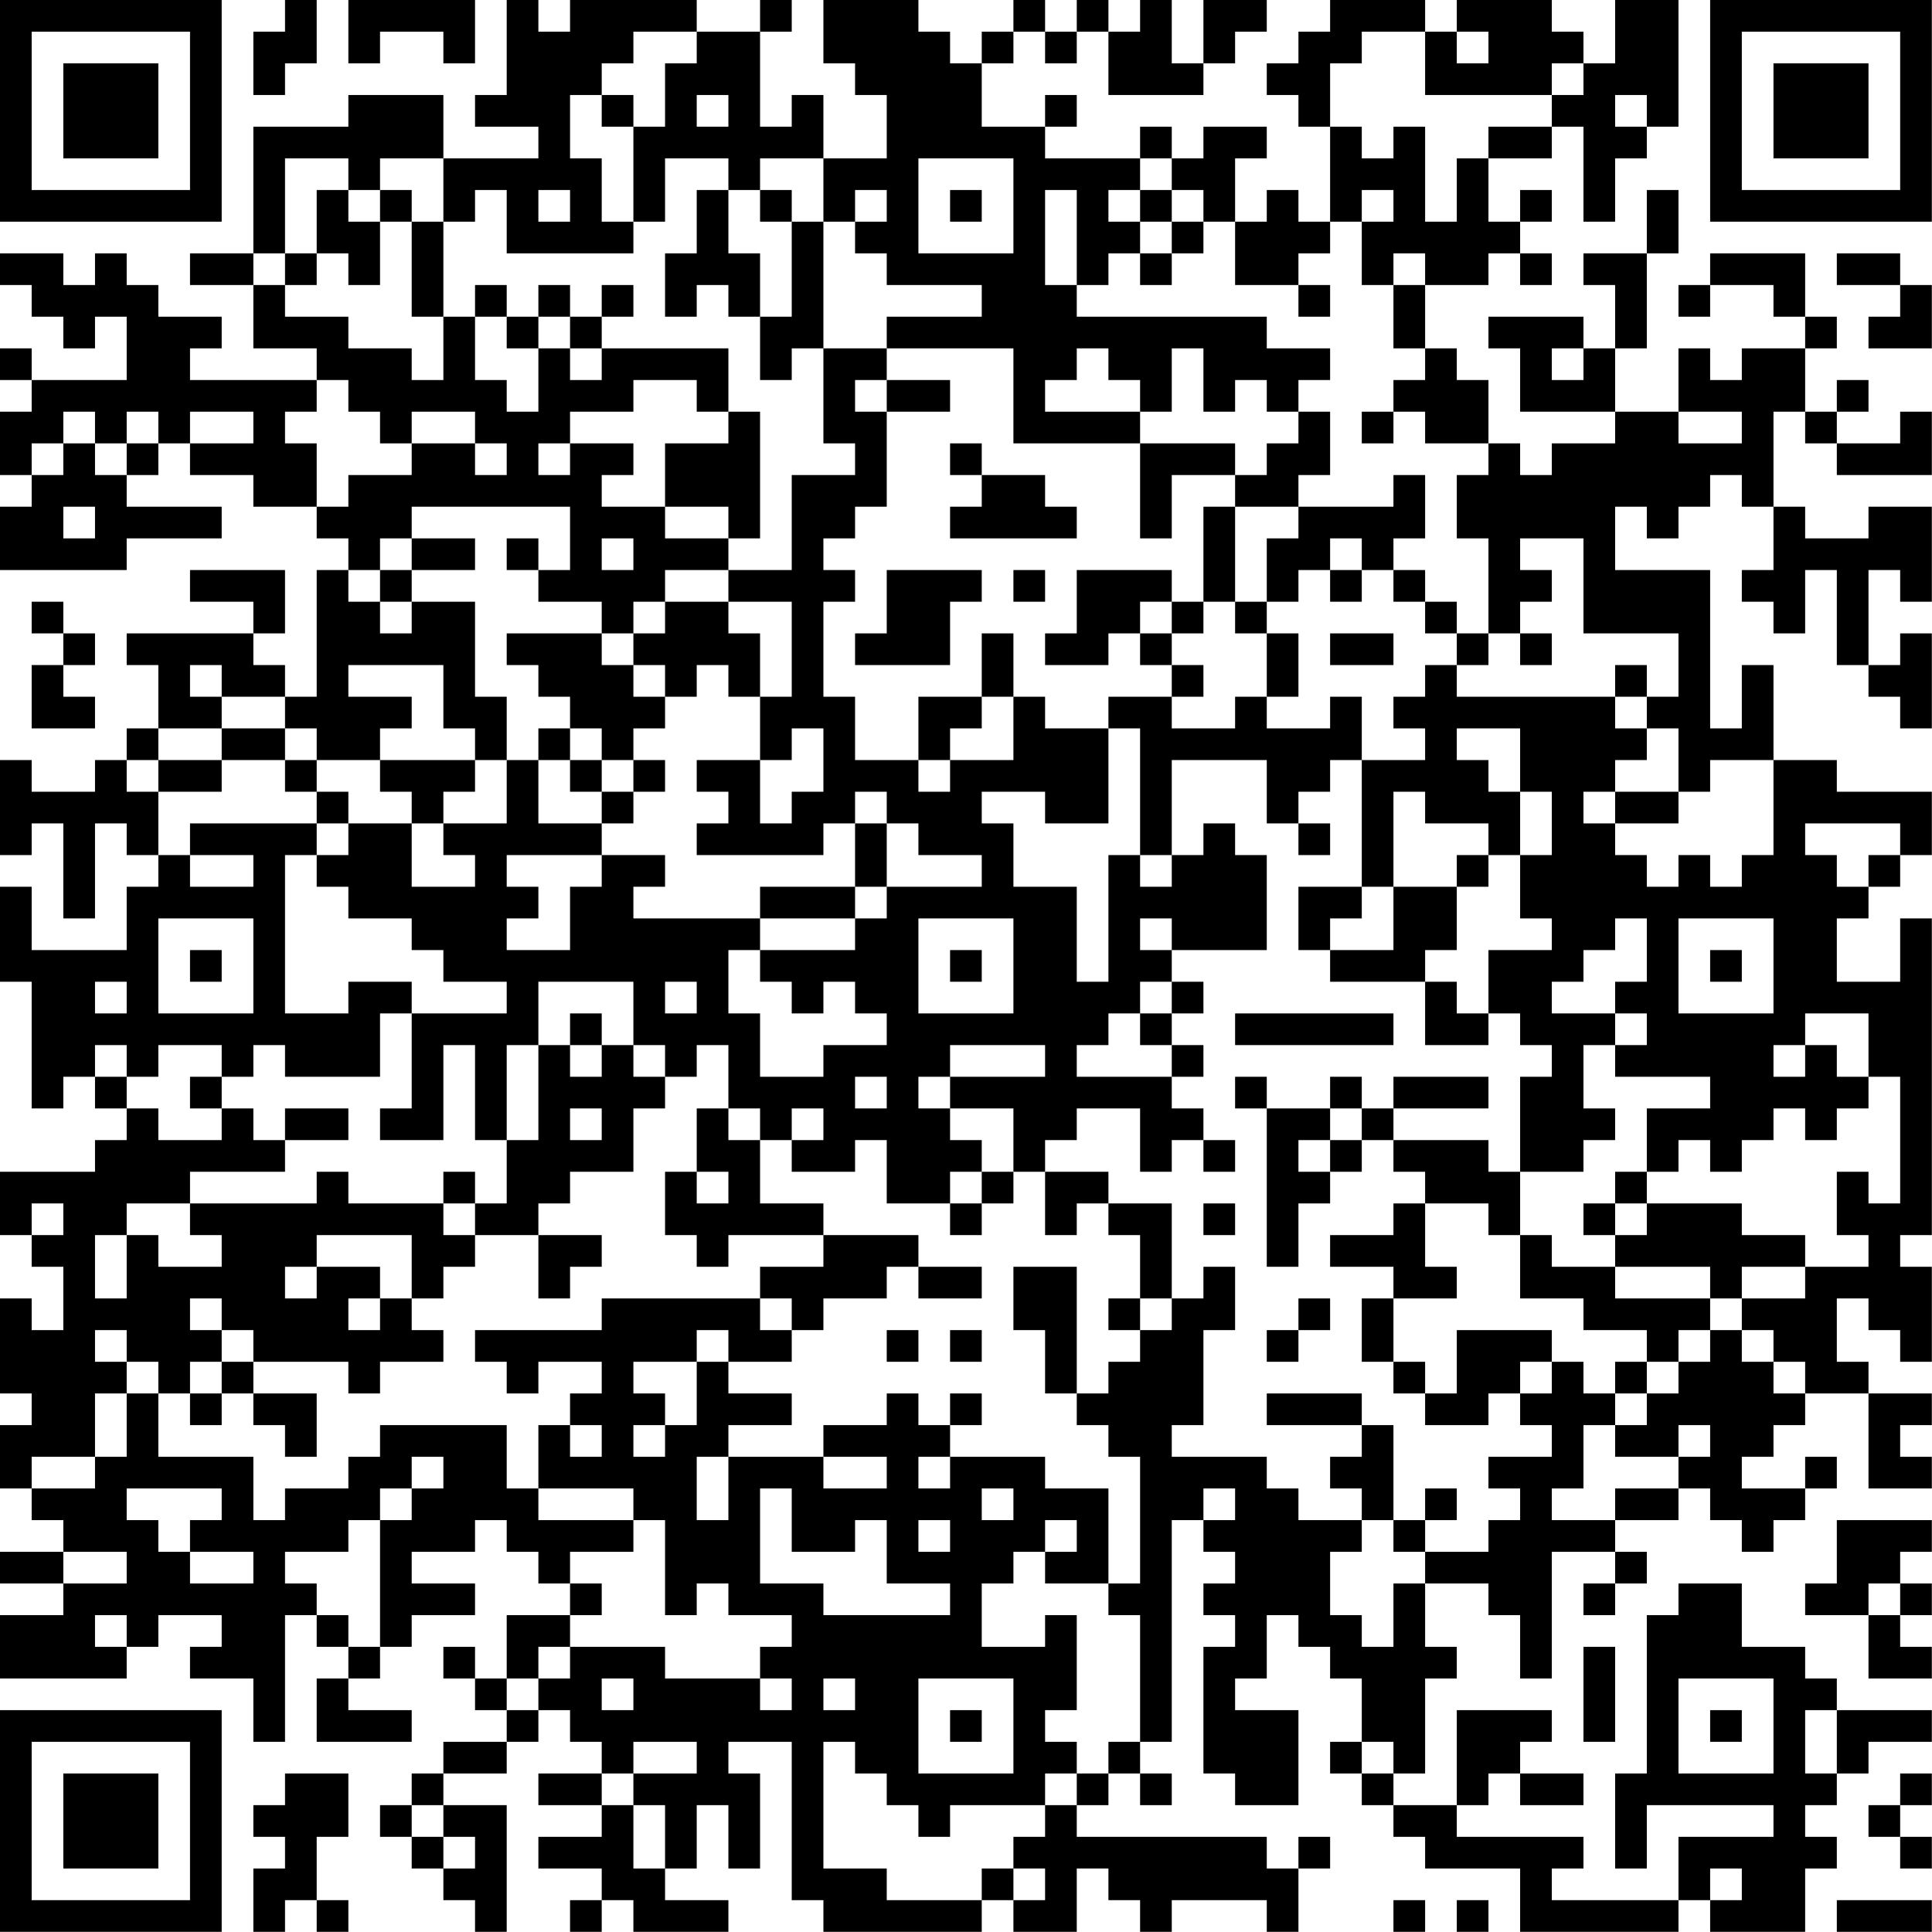 <?xml version="1.0" encoding="UTF-8"?>
<svg xmlns="http://www.w3.org/2000/svg" version="1.1" width="250" height="250" viewBox="0 0 250 250"><rect x="0" y="0" width="250" height="250" fill="#ffffff"/><g transform="scale(4.098)"><g transform="translate(0,0)"><path fill-rule="evenodd" d="M9 0L9 1L8 1L8 3L9 3L9 2L10 2L10 0ZM11 0L11 2L12 2L12 1L14 1L14 2L15 2L15 0ZM16 0L16 3L15 3L15 4L17 4L17 5L14 5L14 3L11 3L11 4L8 4L8 8L6 8L6 9L8 9L8 11L10 11L10 12L6 12L6 11L7 11L7 10L5 10L5 9L4 9L4 8L3 8L3 9L2 9L2 8L0 8L0 9L1 9L1 10L2 10L2 11L3 11L3 10L4 10L4 12L1 12L1 11L0 11L0 12L1 12L1 13L0 13L0 15L1 15L1 16L0 16L0 18L4 18L4 17L7 17L7 16L4 16L4 15L5 15L5 14L6 14L6 15L8 15L8 16L10 16L10 17L11 17L11 18L10 18L10 22L9 22L9 21L8 21L8 20L9 20L9 18L6 18L6 19L8 19L8 20L4 20L4 21L5 21L5 23L4 23L4 24L3 24L3 25L1 25L1 24L0 24L0 27L1 27L1 26L2 26L2 29L3 29L3 26L4 26L4 27L5 27L5 28L4 28L4 30L1 30L1 28L0 28L0 31L1 31L1 35L2 35L2 34L3 34L3 35L4 35L4 36L3 36L3 37L0 37L0 39L1 39L1 40L2 40L2 42L1 42L1 41L0 41L0 44L1 44L1 45L0 45L0 47L1 47L1 48L2 48L2 49L0 49L0 50L2 50L2 51L0 51L0 53L4 53L4 52L5 52L5 51L7 51L7 52L6 52L6 53L8 53L8 55L9 55L9 51L10 51L10 52L11 52L11 53L10 53L10 55L13 55L13 54L11 54L11 53L12 53L12 52L13 52L13 51L15 51L15 50L13 50L13 49L15 49L15 48L16 48L16 49L17 49L17 50L18 50L18 51L16 51L16 53L15 53L15 52L14 52L14 53L15 53L15 54L16 54L16 55L14 55L14 56L13 56L13 57L12 57L12 58L13 58L13 59L14 59L14 60L15 60L15 61L16 61L16 57L14 57L14 56L16 56L16 55L17 55L17 54L18 54L18 55L19 55L19 56L17 56L17 57L19 57L19 58L17 58L17 59L19 59L19 60L18 60L18 61L19 61L19 60L20 60L20 61L23 61L23 60L21 60L21 59L22 59L22 57L23 57L23 59L24 59L24 56L23 56L23 55L25 55L25 60L26 60L26 61L31 61L31 60L32 60L32 61L34 61L34 59L35 59L35 60L36 60L36 61L37 61L37 60L40 60L40 61L41 61L41 59L42 59L42 58L41 58L41 59L40 59L40 58L34 58L34 57L35 57L35 56L36 56L36 57L37 57L37 56L36 56L36 55L37 55L37 48L38 48L38 49L39 49L39 50L38 50L38 51L39 51L39 52L38 52L38 56L39 56L39 57L41 57L41 54L39 54L39 53L40 53L40 51L41 51L41 52L42 52L42 53L43 53L43 55L42 55L42 56L43 56L43 57L44 57L44 58L45 58L45 59L48 59L48 61L53 61L53 60L54 60L54 61L57 61L57 59L58 59L58 58L57 58L57 57L58 57L58 56L59 56L59 55L61 55L61 54L58 54L58 53L57 53L57 52L55 52L55 50L53 50L53 51L52 51L52 56L51 56L51 59L52 59L52 57L56 57L56 58L53 58L53 60L49 60L49 59L50 59L50 58L46 58L46 57L47 57L47 56L48 56L48 57L50 57L50 56L48 56L48 55L49 55L49 54L46 54L46 57L44 57L44 56L45 56L45 53L46 53L46 52L45 52L45 50L47 50L47 51L48 51L48 53L49 53L49 49L51 49L51 50L50 50L50 51L51 51L51 50L52 50L52 49L51 49L51 48L53 48L53 47L54 47L54 48L55 48L55 49L56 49L56 48L57 48L57 47L58 47L58 46L57 46L57 47L55 47L55 46L56 46L56 45L57 45L57 44L59 44L59 47L61 47L61 46L60 46L60 45L61 45L61 44L59 44L59 43L58 43L58 41L59 41L59 42L60 42L60 43L61 43L61 40L60 40L60 39L61 39L61 29L60 29L60 31L58 31L58 29L59 29L59 28L60 28L60 27L61 27L61 25L58 25L58 24L56 24L56 21L55 21L55 23L54 23L54 18L51 18L51 16L52 16L52 17L53 17L53 16L54 16L54 15L55 15L55 16L56 16L56 18L55 18L55 19L56 19L56 20L57 20L57 18L58 18L58 21L59 21L59 22L60 22L60 23L61 23L61 20L60 20L60 21L59 21L59 18L60 18L60 19L61 19L61 16L59 16L59 17L57 17L57 16L56 16L56 13L57 13L57 14L58 14L58 15L61 15L61 13L60 13L60 14L58 14L58 13L59 13L59 12L58 12L58 13L57 13L57 11L58 11L58 10L57 10L57 8L54 8L54 9L53 9L53 10L54 10L54 9L56 9L56 10L57 10L57 11L55 11L55 12L54 12L54 11L53 11L53 13L51 13L51 11L52 11L52 8L53 8L53 6L52 6L52 8L50 8L50 9L51 9L51 11L50 11L50 10L47 10L47 11L48 11L48 13L51 13L51 14L49 14L49 15L48 15L48 14L47 14L47 12L46 12L46 11L45 11L45 9L47 9L47 8L48 8L48 9L49 9L49 8L48 8L48 7L49 7L49 6L48 6L48 7L47 7L47 5L49 5L49 4L50 4L50 7L51 7L51 5L52 5L52 4L53 4L53 0L51 0L51 2L50 2L50 1L49 1L49 0L46 0L46 1L45 1L45 0L42 0L42 1L41 1L41 2L40 2L40 3L41 3L41 4L42 4L42 7L41 7L41 6L40 6L40 7L39 7L39 5L40 5L40 4L38 4L38 5L37 5L37 4L36 4L36 5L33 5L33 4L34 4L34 3L33 3L33 4L31 4L31 2L32 2L32 1L33 1L33 2L34 2L34 1L35 1L35 3L38 3L38 2L39 2L39 1L40 1L40 0L38 0L38 2L37 2L37 0L36 0L36 1L35 1L35 0L34 0L34 1L33 1L33 0L32 0L32 1L31 1L31 2L30 2L30 1L29 1L29 0L26 0L26 2L27 2L27 3L28 3L28 5L26 5L26 3L25 3L25 4L24 4L24 1L25 1L25 0L24 0L24 1L22 1L22 0L18 0L18 1L17 1L17 0ZM20 1L20 2L19 2L19 3L18 3L18 5L19 5L19 7L20 7L20 8L16 8L16 6L15 6L15 7L14 7L14 5L12 5L12 6L11 6L11 5L9 5L9 8L8 8L8 9L9 9L9 10L11 10L11 11L13 11L13 12L14 12L14 10L15 10L15 12L16 12L16 13L17 13L17 11L18 11L18 12L19 12L19 11L23 11L23 13L22 13L22 12L20 12L20 13L18 13L18 14L17 14L17 15L18 15L18 14L20 14L20 15L19 15L19 16L21 16L21 17L23 17L23 18L21 18L21 19L20 19L20 20L19 20L19 19L17 19L17 18L18 18L18 16L13 16L13 17L12 17L12 18L11 18L11 19L12 19L12 20L13 20L13 19L15 19L15 22L16 22L16 24L15 24L15 23L14 23L14 21L11 21L11 22L13 22L13 23L12 23L12 24L10 24L10 23L9 23L9 22L7 22L7 21L6 21L6 22L7 22L7 23L5 23L5 24L4 24L4 25L5 25L5 27L6 27L6 28L8 28L8 27L6 27L6 26L10 26L10 27L9 27L9 32L11 32L11 31L13 31L13 32L12 32L12 34L9 34L9 33L8 33L8 34L7 34L7 33L5 33L5 34L4 34L4 33L3 33L3 34L4 34L4 35L5 35L5 36L7 36L7 35L8 35L8 36L9 36L9 37L6 37L6 38L4 38L4 39L3 39L3 41L4 41L4 39L5 39L5 40L7 40L7 39L6 39L6 38L10 38L10 37L11 37L11 38L14 38L14 39L15 39L15 40L14 40L14 41L13 41L13 39L10 39L10 40L9 40L9 41L10 41L10 40L12 40L12 41L11 41L11 42L12 42L12 41L13 41L13 42L14 42L14 43L12 43L12 44L11 44L11 43L8 43L8 42L7 42L7 41L6 41L6 42L7 42L7 43L6 43L6 44L5 44L5 43L4 43L4 42L3 42L3 43L4 43L4 44L3 44L3 46L1 46L1 47L3 47L3 46L4 46L4 44L5 44L5 46L8 46L8 48L9 48L9 47L11 47L11 46L12 46L12 45L16 45L16 47L17 47L17 48L20 48L20 49L18 49L18 50L19 50L19 51L18 51L18 52L17 52L17 53L16 53L16 54L17 54L17 53L18 53L18 52L21 52L21 53L24 53L24 54L25 54L25 53L24 53L24 52L25 52L25 51L23 51L23 50L22 50L22 51L21 51L21 48L20 48L20 47L17 47L17 45L18 45L18 46L19 46L19 45L18 45L18 44L19 44L19 43L17 43L17 44L16 44L16 43L15 43L15 42L19 42L19 41L24 41L24 42L25 42L25 43L23 43L23 42L22 42L22 43L20 43L20 44L21 44L21 45L20 45L20 46L21 46L21 45L22 45L22 43L23 43L23 44L25 44L25 45L23 45L23 46L22 46L22 48L23 48L23 46L26 46L26 47L28 47L28 46L26 46L26 45L28 45L28 44L29 44L29 45L30 45L30 46L29 46L29 47L30 47L30 46L33 46L33 47L35 47L35 50L33 50L33 49L34 49L34 48L33 48L33 49L32 49L32 50L31 50L31 52L33 52L33 51L34 51L34 54L33 54L33 55L34 55L34 56L33 56L33 57L30 57L30 58L29 58L29 57L28 57L28 56L27 56L27 55L26 55L26 59L28 59L28 60L31 60L31 59L32 59L32 60L33 60L33 59L32 59L32 58L33 58L33 57L34 57L34 56L35 56L35 55L36 55L36 51L35 51L35 50L36 50L36 46L35 46L35 45L34 45L34 44L35 44L35 43L36 43L36 42L37 42L37 41L38 41L38 40L39 40L39 42L38 42L38 45L37 45L37 46L40 46L40 47L41 47L41 48L43 48L43 49L42 49L42 51L43 51L43 52L44 52L44 50L45 50L45 49L47 49L47 48L48 48L48 47L47 47L47 46L49 46L49 45L48 45L48 44L49 44L49 43L50 43L50 44L51 44L51 45L50 45L50 47L49 47L49 48L51 48L51 47L53 47L53 46L54 46L54 45L53 45L53 46L51 46L51 45L52 45L52 44L53 44L53 43L54 43L54 42L55 42L55 43L56 43L56 44L57 44L57 43L56 43L56 42L55 42L55 41L57 41L57 40L59 40L59 39L58 39L58 37L59 37L59 38L60 38L60 34L59 34L59 32L57 32L57 33L56 33L56 34L57 34L57 33L58 33L58 34L59 34L59 35L58 35L58 36L57 36L57 35L56 35L56 36L55 36L55 37L54 37L54 36L53 36L53 37L52 37L52 35L54 35L54 34L51 34L51 33L52 33L52 32L51 32L51 31L52 31L52 29L51 29L51 30L50 30L50 31L49 31L49 32L51 32L51 33L50 33L50 35L51 35L51 36L50 36L50 37L48 37L48 34L49 34L49 33L48 33L48 32L47 32L47 30L49 30L49 29L48 29L48 27L49 27L49 25L48 25L48 23L46 23L46 24L47 24L47 25L48 25L48 27L47 27L47 26L45 26L45 25L44 25L44 28L43 28L43 24L45 24L45 23L44 23L44 22L45 22L45 21L46 21L46 22L51 22L51 23L52 23L52 24L51 24L51 25L50 25L50 26L51 26L51 27L52 27L52 28L53 28L53 27L54 27L54 28L55 28L55 27L56 27L56 24L54 24L54 25L53 25L53 23L52 23L52 22L53 22L53 20L50 20L50 17L48 17L48 18L49 18L49 19L48 19L48 20L47 20L47 17L46 17L46 15L47 15L47 14L45 14L45 13L44 13L44 12L45 12L45 11L44 11L44 9L45 9L45 8L44 8L44 9L43 9L43 7L44 7L44 6L43 6L43 7L42 7L42 8L41 8L41 9L39 9L39 7L38 7L38 6L37 6L37 5L36 5L36 6L35 6L35 7L36 7L36 8L35 8L35 9L34 9L34 6L33 6L33 9L34 9L34 10L40 10L40 11L42 11L42 12L41 12L41 13L40 13L40 12L39 12L39 13L38 13L38 11L37 11L37 13L36 13L36 12L35 12L35 11L34 11L34 12L33 12L33 13L36 13L36 14L32 14L32 11L28 11L28 10L31 10L31 9L28 9L28 8L27 8L27 7L28 7L28 6L27 6L27 7L26 7L26 5L24 5L24 6L23 6L23 5L21 5L21 7L20 7L20 4L21 4L21 2L22 2L22 1ZM43 1L43 2L42 2L42 4L43 4L43 5L44 5L44 4L45 4L45 7L46 7L46 5L47 5L47 4L49 4L49 3L50 3L50 2L49 2L49 3L45 3L45 1ZM46 1L46 2L47 2L47 1ZM19 3L19 4L20 4L20 3ZM22 3L22 4L23 4L23 3ZM51 3L51 4L52 4L52 3ZM29 5L29 8L32 8L32 5ZM10 6L10 8L9 8L9 9L10 9L10 8L11 8L11 9L12 9L12 7L13 7L13 10L14 10L14 7L13 7L13 6L12 6L12 7L11 7L11 6ZM17 6L17 7L18 7L18 6ZM22 6L22 8L21 8L21 10L22 10L22 9L23 9L23 10L24 10L24 12L25 12L25 11L26 11L26 14L27 14L27 15L25 15L25 18L23 18L23 19L21 19L21 20L20 20L20 21L19 21L19 20L16 20L16 21L17 21L17 22L18 22L18 23L17 23L17 24L16 24L16 26L14 26L14 25L15 25L15 24L12 24L12 25L13 25L13 26L11 26L11 25L10 25L10 24L9 24L9 23L7 23L7 24L5 24L5 25L7 25L7 24L9 24L9 25L10 25L10 26L11 26L11 27L10 27L10 28L11 28L11 29L13 29L13 30L14 30L14 31L16 31L16 32L13 32L13 35L12 35L12 36L14 36L14 33L15 33L15 36L16 36L16 38L15 38L15 37L14 37L14 38L15 38L15 39L17 39L17 41L18 41L18 40L19 40L19 39L17 39L17 38L18 38L18 37L20 37L20 35L21 35L21 34L22 34L22 33L23 33L23 35L22 35L22 37L21 37L21 39L22 39L22 40L23 40L23 39L26 39L26 40L24 40L24 41L25 41L25 42L26 42L26 41L28 41L28 40L29 40L29 41L31 41L31 40L29 40L29 39L26 39L26 38L24 38L24 36L25 36L25 37L27 37L27 36L28 36L28 38L30 38L30 39L31 39L31 38L32 38L32 37L33 37L33 39L34 39L34 38L35 38L35 39L36 39L36 41L35 41L35 42L36 42L36 41L37 41L37 38L35 38L35 37L33 37L33 36L34 36L34 35L36 35L36 37L37 37L37 36L38 36L38 37L39 37L39 36L38 36L38 35L37 35L37 34L38 34L38 33L37 33L37 32L38 32L38 31L37 31L37 30L40 30L40 27L39 27L39 26L38 26L38 27L37 27L37 24L40 24L40 26L41 26L41 27L42 27L42 26L41 26L41 25L42 25L42 24L43 24L43 22L42 22L42 23L40 23L40 22L41 22L41 20L40 20L40 19L41 19L41 18L42 18L42 19L43 19L43 18L44 18L44 19L45 19L45 20L46 20L46 21L47 21L47 20L46 20L46 19L45 19L45 18L44 18L44 17L45 17L45 15L44 15L44 16L41 16L41 15L42 15L42 13L41 13L41 14L40 14L40 15L39 15L39 14L36 14L36 17L37 17L37 15L39 15L39 16L38 16L38 19L37 19L37 18L34 18L34 20L33 20L33 21L35 21L35 20L36 20L36 21L37 21L37 22L35 22L35 23L33 23L33 22L32 22L32 20L31 20L31 22L29 22L29 24L27 24L27 22L26 22L26 19L27 19L27 18L26 18L26 17L27 17L27 16L28 16L28 13L30 13L30 12L28 12L28 11L26 11L26 7L25 7L25 6L24 6L24 7L25 7L25 10L24 10L24 8L23 8L23 6ZM30 6L30 7L31 7L31 6ZM36 6L36 7L37 7L37 8L36 8L36 9L37 9L37 8L38 8L38 7L37 7L37 6ZM58 8L58 9L60 9L60 10L59 10L59 11L61 11L61 9L60 9L60 8ZM15 9L15 10L16 10L16 11L17 11L17 10L18 10L18 11L19 11L19 10L20 10L20 9L19 9L19 10L18 10L18 9L17 9L17 10L16 10L16 9ZM41 9L41 10L42 10L42 9ZM49 11L49 12L50 12L50 11ZM10 12L10 13L9 13L9 14L10 14L10 16L11 16L11 15L13 15L13 14L15 14L15 15L16 15L16 14L15 14L15 13L13 13L13 14L12 14L12 13L11 13L11 12ZM27 12L27 13L28 13L28 12ZM2 13L2 14L1 14L1 15L2 15L2 14L3 14L3 15L4 15L4 14L5 14L5 13L4 13L4 14L3 14L3 13ZM6 13L6 14L8 14L8 13ZM23 13L23 14L21 14L21 16L23 16L23 17L24 17L24 13ZM43 13L43 14L44 14L44 13ZM53 13L53 14L55 14L55 13ZM30 14L30 15L31 15L31 16L30 16L30 17L34 17L34 16L33 16L33 15L31 15L31 14ZM2 16L2 17L3 17L3 16ZM39 16L39 19L38 19L38 20L37 20L37 19L36 19L36 20L37 20L37 21L38 21L38 22L37 22L37 23L39 23L39 22L40 22L40 20L39 20L39 19L40 19L40 17L41 17L41 16ZM13 17L13 18L12 18L12 19L13 19L13 18L15 18L15 17ZM16 17L16 18L17 18L17 17ZM19 17L19 18L20 18L20 17ZM42 17L42 18L43 18L43 17ZM28 18L28 20L27 20L27 21L30 21L30 19L31 19L31 18ZM32 18L32 19L33 19L33 18ZM1 19L1 20L2 20L2 21L1 21L1 23L3 23L3 22L2 22L2 21L3 21L3 20L2 20L2 19ZM23 19L23 20L24 20L24 22L23 22L23 21L22 21L22 22L21 22L21 21L20 21L20 22L21 22L21 23L20 23L20 24L19 24L19 23L18 23L18 24L17 24L17 26L19 26L19 27L16 27L16 28L17 28L17 29L16 29L16 30L18 30L18 28L19 28L19 27L21 27L21 28L20 28L20 29L24 29L24 30L23 30L23 32L24 32L24 34L26 34L26 33L28 33L28 32L27 32L27 31L26 31L26 32L25 32L25 31L24 31L24 30L27 30L27 29L28 29L28 28L31 28L31 27L29 27L29 26L28 26L28 25L27 25L27 26L26 26L26 27L22 27L22 26L23 26L23 25L22 25L22 24L24 24L24 26L25 26L25 25L26 25L26 23L25 23L25 24L24 24L24 22L25 22L25 19ZM42 20L42 21L44 21L44 20ZM48 20L48 21L49 21L49 20ZM51 21L51 22L52 22L52 21ZM31 22L31 23L30 23L30 24L29 24L29 25L30 25L30 24L32 24L32 22ZM35 23L35 26L33 26L33 25L31 25L31 26L32 26L32 28L34 28L34 31L35 31L35 27L36 27L36 28L37 28L37 27L36 27L36 23ZM18 24L18 25L19 25L19 26L20 26L20 25L21 25L21 24L20 24L20 25L19 25L19 24ZM51 25L51 26L53 26L53 25ZM13 26L13 28L15 28L15 27L14 27L14 26ZM27 26L27 28L24 28L24 29L27 29L27 28L28 28L28 26ZM57 26L57 27L58 27L58 28L59 28L59 27L60 27L60 26ZM46 27L46 28L44 28L44 30L42 30L42 29L43 29L43 28L41 28L41 30L42 30L42 31L45 31L45 33L47 33L47 32L46 32L46 31L45 31L45 30L46 30L46 28L47 28L47 27ZM5 29L5 32L8 32L8 29ZM29 29L29 32L32 32L32 29ZM36 29L36 30L37 30L37 29ZM53 29L53 32L56 32L56 29ZM6 30L6 31L7 31L7 30ZM30 30L30 31L31 31L31 30ZM54 30L54 31L55 31L55 30ZM3 31L3 32L4 32L4 31ZM17 31L17 33L16 33L16 36L17 36L17 33L18 33L18 34L19 34L19 33L20 33L20 34L21 34L21 33L20 33L20 31ZM21 31L21 32L22 32L22 31ZM36 31L36 32L35 32L35 33L34 33L34 34L37 34L37 33L36 33L36 32L37 32L37 31ZM18 32L18 33L19 33L19 32ZM39 32L39 33L44 33L44 32ZM30 33L30 34L29 34L29 35L30 35L30 36L31 36L31 37L30 37L30 38L31 38L31 37L32 37L32 35L30 35L30 34L33 34L33 33ZM6 34L6 35L7 35L7 34ZM27 34L27 35L28 35L28 34ZM39 34L39 35L40 35L40 40L41 40L41 38L42 38L42 37L43 37L43 36L44 36L44 37L45 37L45 38L44 38L44 39L42 39L42 40L44 40L44 41L43 41L43 43L44 43L44 44L45 44L45 45L47 45L47 44L48 44L48 43L49 43L49 42L46 42L46 44L45 44L45 43L44 43L44 41L46 41L46 40L45 40L45 38L47 38L47 39L48 39L48 41L50 41L50 42L52 42L52 43L51 43L51 44L52 44L52 43L53 43L53 42L54 42L54 41L55 41L55 40L57 40L57 39L55 39L55 38L52 38L52 37L51 37L51 38L50 38L50 39L51 39L51 40L49 40L49 39L48 39L48 37L47 37L47 36L44 36L44 35L47 35L47 34L44 34L44 35L43 35L43 34L42 34L42 35L40 35L40 34ZM9 35L9 36L11 36L11 35ZM18 35L18 36L19 36L19 35ZM23 35L23 36L24 36L24 35ZM25 35L25 36L26 36L26 35ZM42 35L42 36L41 36L41 37L42 37L42 36L43 36L43 35ZM22 37L22 38L23 38L23 37ZM1 38L1 39L2 39L2 38ZM38 38L38 39L39 39L39 38ZM51 38L51 39L52 39L52 38ZM32 40L32 42L33 42L33 44L34 44L34 40ZM51 40L51 41L54 41L54 40ZM41 41L41 42L40 42L40 43L41 43L41 42L42 42L42 41ZM28 42L28 43L29 43L29 42ZM30 42L30 43L31 43L31 42ZM7 43L7 44L6 44L6 45L7 45L7 44L8 44L8 45L9 45L9 46L10 46L10 44L8 44L8 43ZM30 44L30 45L31 45L31 44ZM40 44L40 45L43 45L43 46L42 46L42 47L43 47L43 48L44 48L44 49L45 49L45 48L46 48L46 47L45 47L45 48L44 48L44 45L43 45L43 44ZM13 46L13 47L12 47L12 48L11 48L11 49L9 49L9 50L10 50L10 51L11 51L11 52L12 52L12 48L13 48L13 47L14 47L14 46ZM4 47L4 48L5 48L5 49L6 49L6 50L8 50L8 49L6 49L6 48L7 48L7 47ZM24 47L24 50L26 50L26 51L30 51L30 50L28 50L28 48L27 48L27 49L25 49L25 47ZM31 47L31 48L32 48L32 47ZM38 47L38 48L39 48L39 47ZM29 48L29 49L30 49L30 48ZM58 48L58 50L57 50L57 51L59 51L59 53L61 53L61 52L60 52L60 51L61 51L61 50L60 50L60 49L61 49L61 48ZM2 49L2 50L4 50L4 49ZM59 50L59 51L60 51L60 50ZM3 51L3 52L4 52L4 51ZM50 52L50 55L51 55L51 52ZM19 53L19 54L20 54L20 53ZM26 53L26 54L27 54L27 53ZM29 53L29 56L32 56L32 53ZM53 53L53 56L56 56L56 53ZM30 54L30 55L31 55L31 54ZM54 54L54 55L55 55L55 54ZM57 54L57 56L58 56L58 54ZM20 55L20 56L19 56L19 57L20 57L20 59L21 59L21 57L20 57L20 56L22 56L22 55ZM43 55L43 56L44 56L44 55ZM9 56L9 57L8 57L8 58L9 58L9 59L8 59L8 61L9 61L9 60L10 60L10 61L11 61L11 60L10 60L10 58L11 58L11 56ZM60 56L60 57L59 57L59 58L60 58L60 59L61 59L61 58L60 58L60 57L61 57L61 56ZM13 57L13 58L14 58L14 59L15 59L15 58L14 58L14 57ZM54 59L54 60L55 60L55 59ZM44 60L44 61L45 61L45 60ZM46 60L46 61L47 61L47 60ZM58 60L58 61L61 61L61 60ZM0 0L0 7L7 7L7 0ZM1 1L1 6L6 6L6 1ZM2 2L2 5L5 5L5 2ZM54 0L54 7L61 7L61 0ZM55 1L55 6L60 6L60 1ZM56 2L56 5L59 5L59 2ZM0 54L0 61L7 61L7 54ZM1 55L1 60L6 60L6 55ZM2 56L2 59L5 59L5 56Z" fill="#000000"/></g></g></svg>
